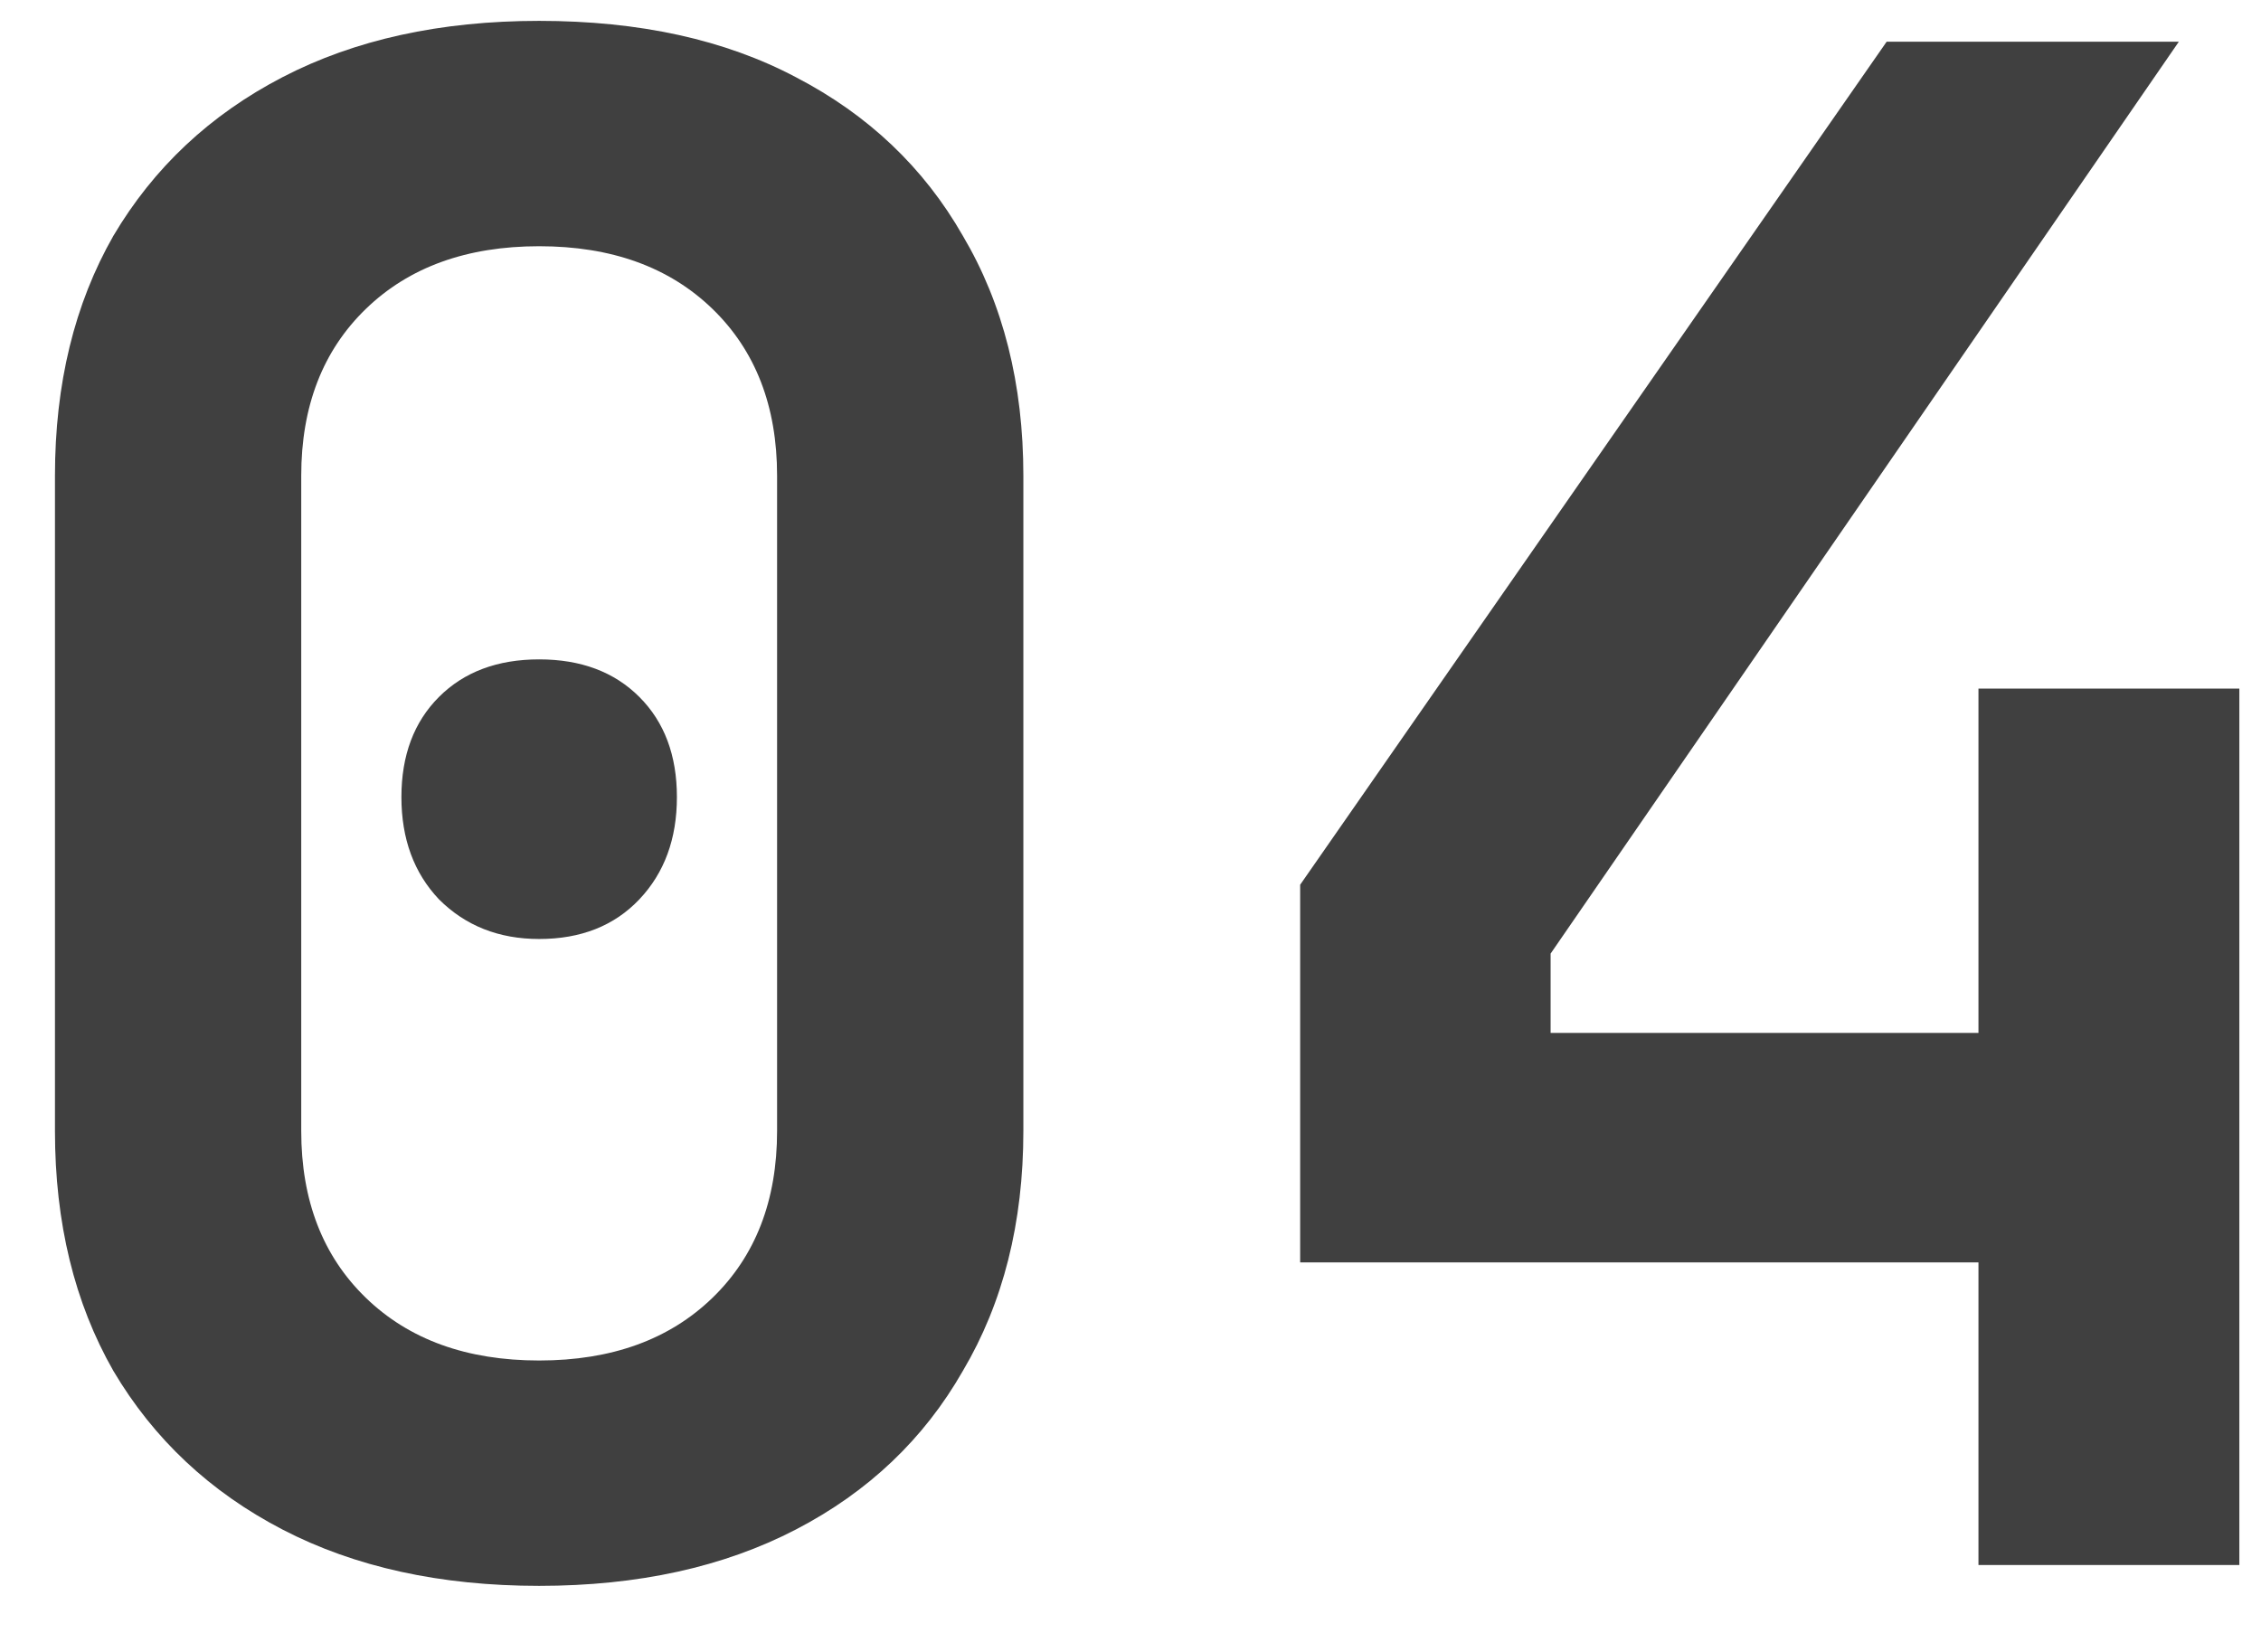 <?xml version="1.0" encoding="UTF-8"?> <svg xmlns="http://www.w3.org/2000/svg" width="26" height="19" viewBox="0 0 26 19" fill="none"><path d="M6.2 18.24C5.064 18.24 4.08 18.024 3.248 17.592C2.416 17.16 1.768 16.552 1.304 15.768C0.856 14.984 0.632 14.064 0.632 13.008V5.472C0.632 4.416 0.856 3.496 1.304 2.712C1.768 1.928 2.416 1.32 3.248 0.888C4.08 0.456 5.064 0.24 6.2 0.24C7.352 0.24 8.336 0.456 9.152 0.888C9.984 1.32 10.624 1.928 11.072 2.712C11.536 3.496 11.768 4.416 11.768 5.472V13.008C11.768 14.064 11.536 14.984 11.072 15.768C10.624 16.552 9.984 17.16 9.152 17.592C8.32 18.024 7.336 18.24 6.2 18.24ZM6.2 15.648C7.032 15.648 7.696 15.408 8.192 14.928C8.688 14.448 8.936 13.808 8.936 13.008V5.472C8.936 4.672 8.688 4.032 8.192 3.552C7.696 3.072 7.032 2.832 6.2 2.832C5.368 2.832 4.704 3.072 4.208 3.552C3.712 4.032 3.464 4.672 3.464 5.472V13.008C3.464 13.808 3.712 14.448 4.208 14.928C4.704 15.408 5.368 15.648 6.2 15.648ZM6.2 10.8C5.736 10.8 5.352 10.648 5.048 10.344C4.76 10.04 4.616 9.648 4.616 9.168C4.616 8.688 4.76 8.304 5.048 8.016C5.336 7.728 5.72 7.584 6.2 7.584C6.68 7.584 7.064 7.728 7.352 8.016C7.64 8.304 7.784 8.688 7.784 9.168C7.784 9.648 7.64 10.04 7.352 10.344C7.064 10.648 6.68 10.8 6.2 10.8ZM22.751 18V14.52H14.951V10.176L21.695 0.48H25.055L17.831 10.968V11.88H22.751V7.92H25.751V18H22.751Z" fill="#404040"></path></svg> 